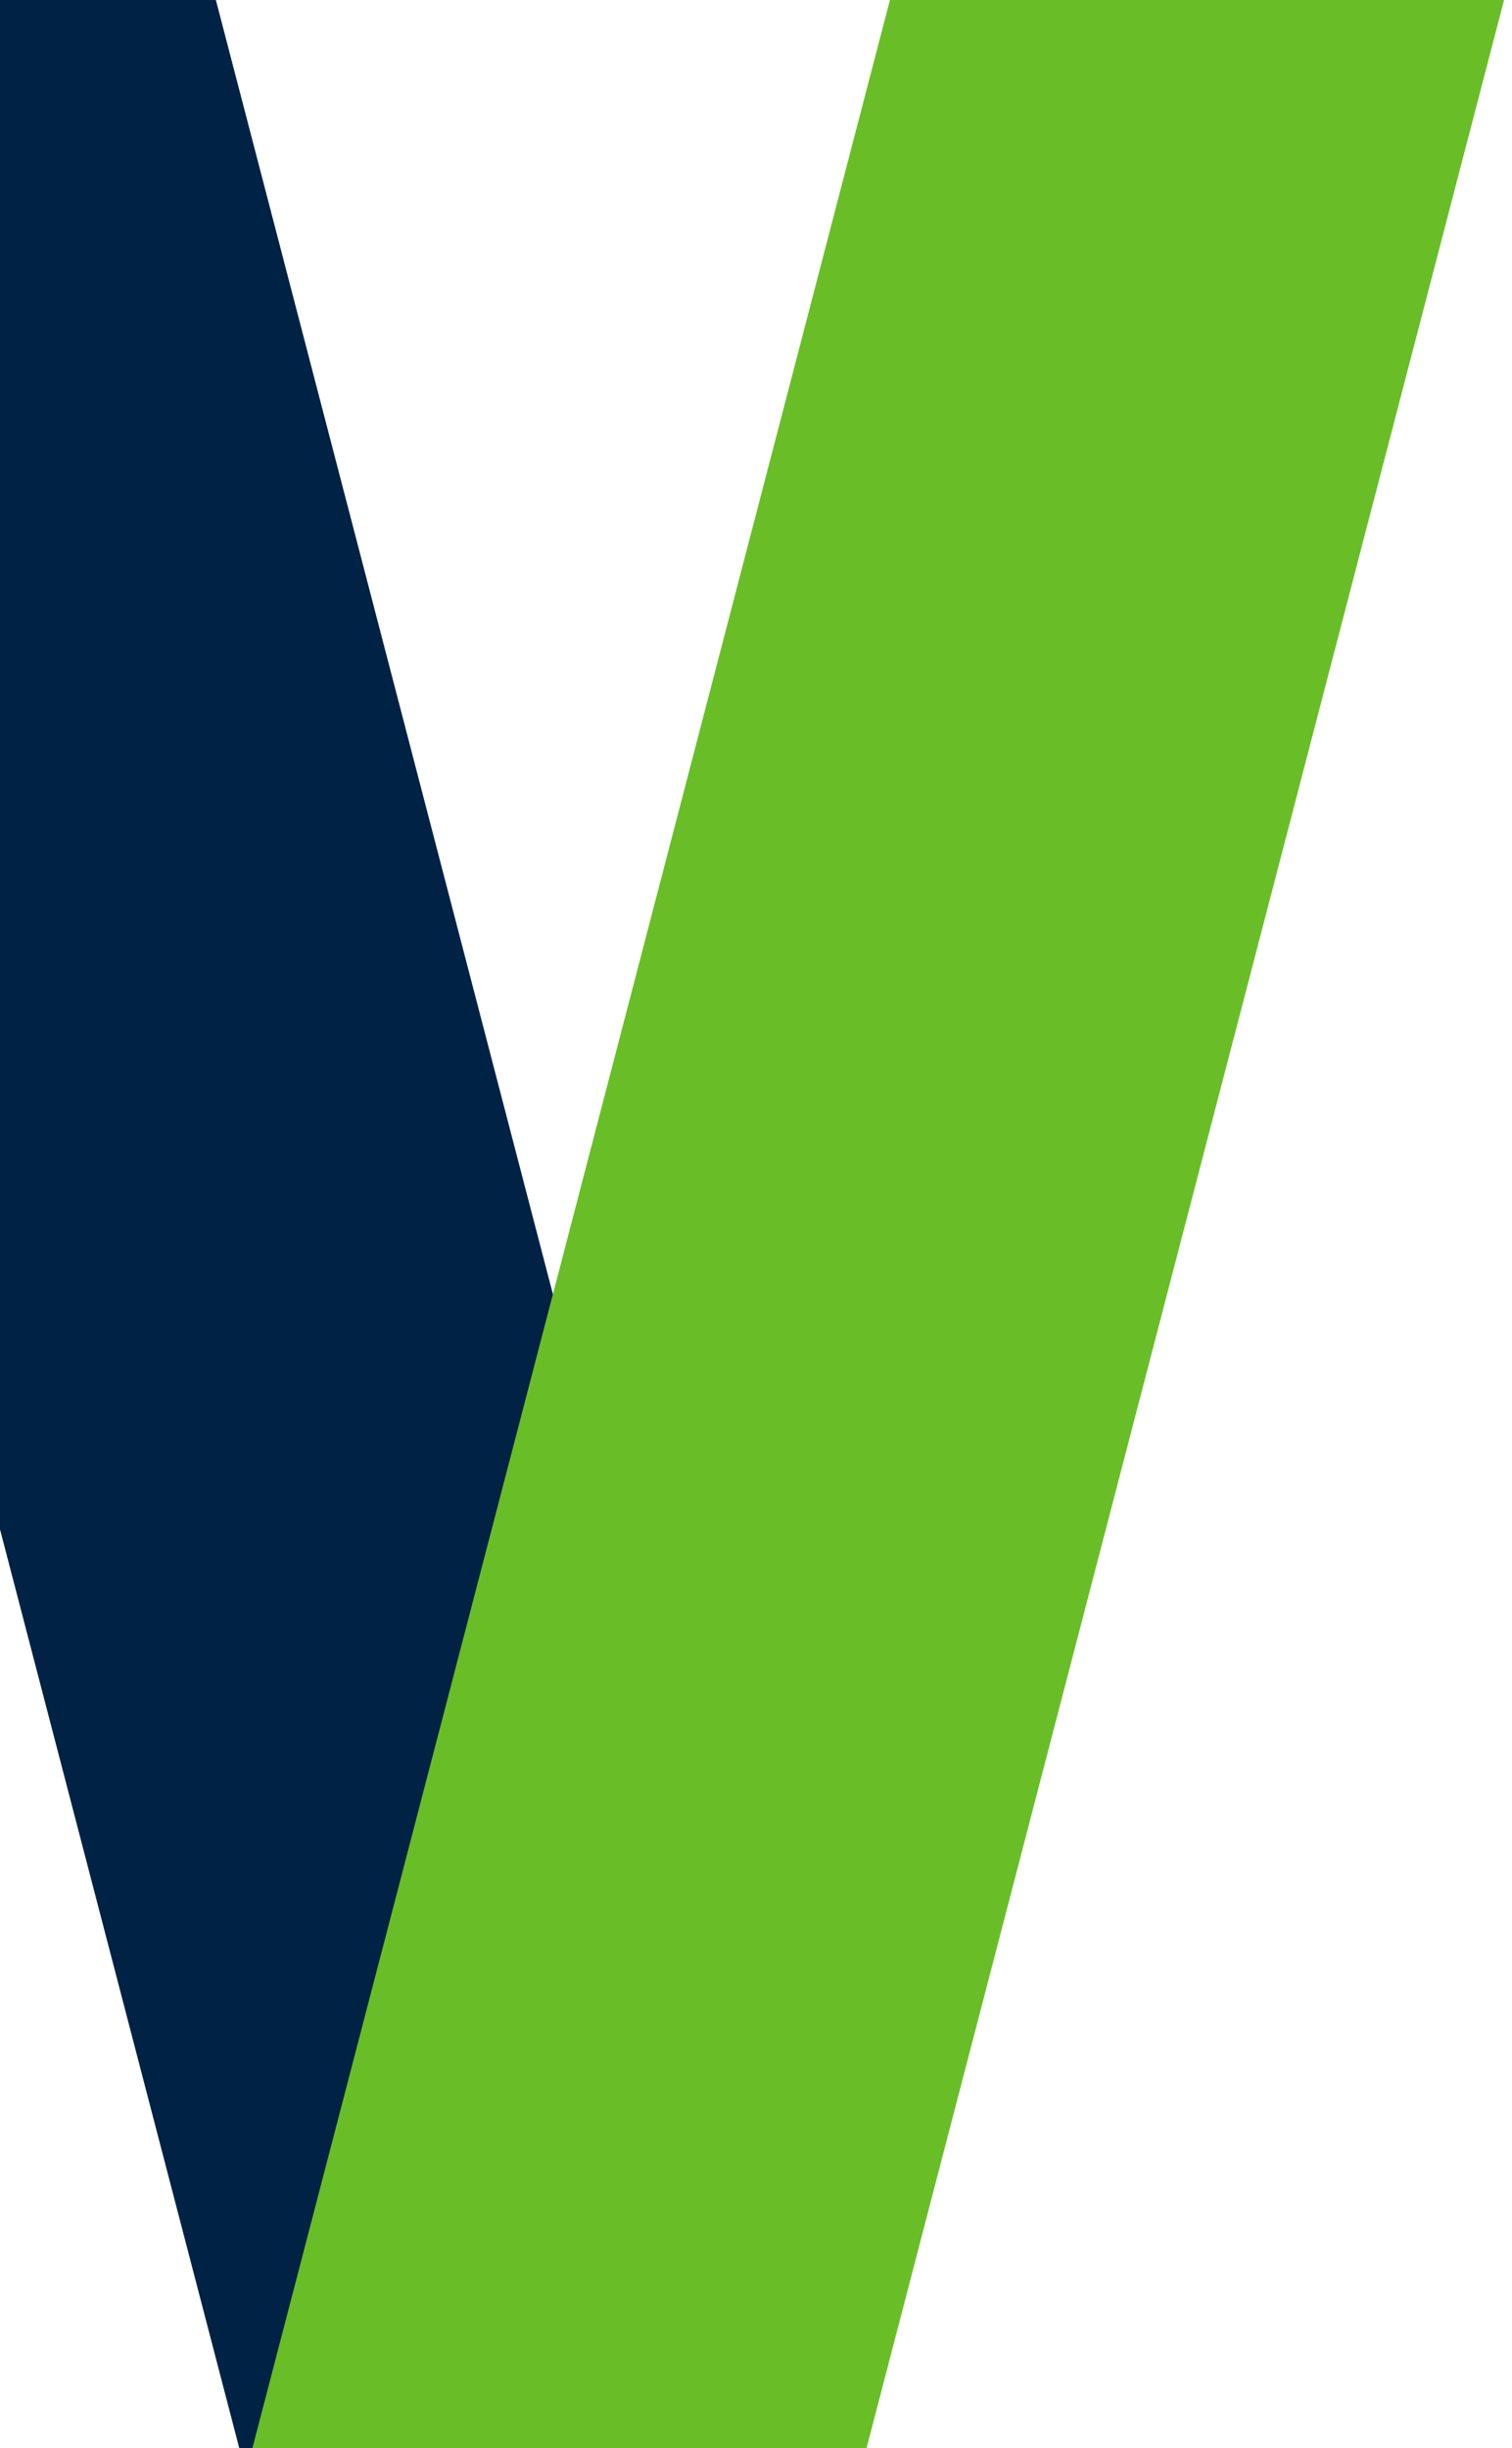 <svg width="433" height="701" viewBox="0 0 433 701" fill="none" xmlns="http://www.w3.org/2000/svg">
<path d="M-116.136 -7.99H59.74L246.275 708.196H70.399L-116.136 -7.99Z" fill="#002244"/>
<path d="M432.811 -7.99H256.936L70.401 708.196H246.277L432.811 -7.99Z" fill="#69BE28"/>
</svg>
